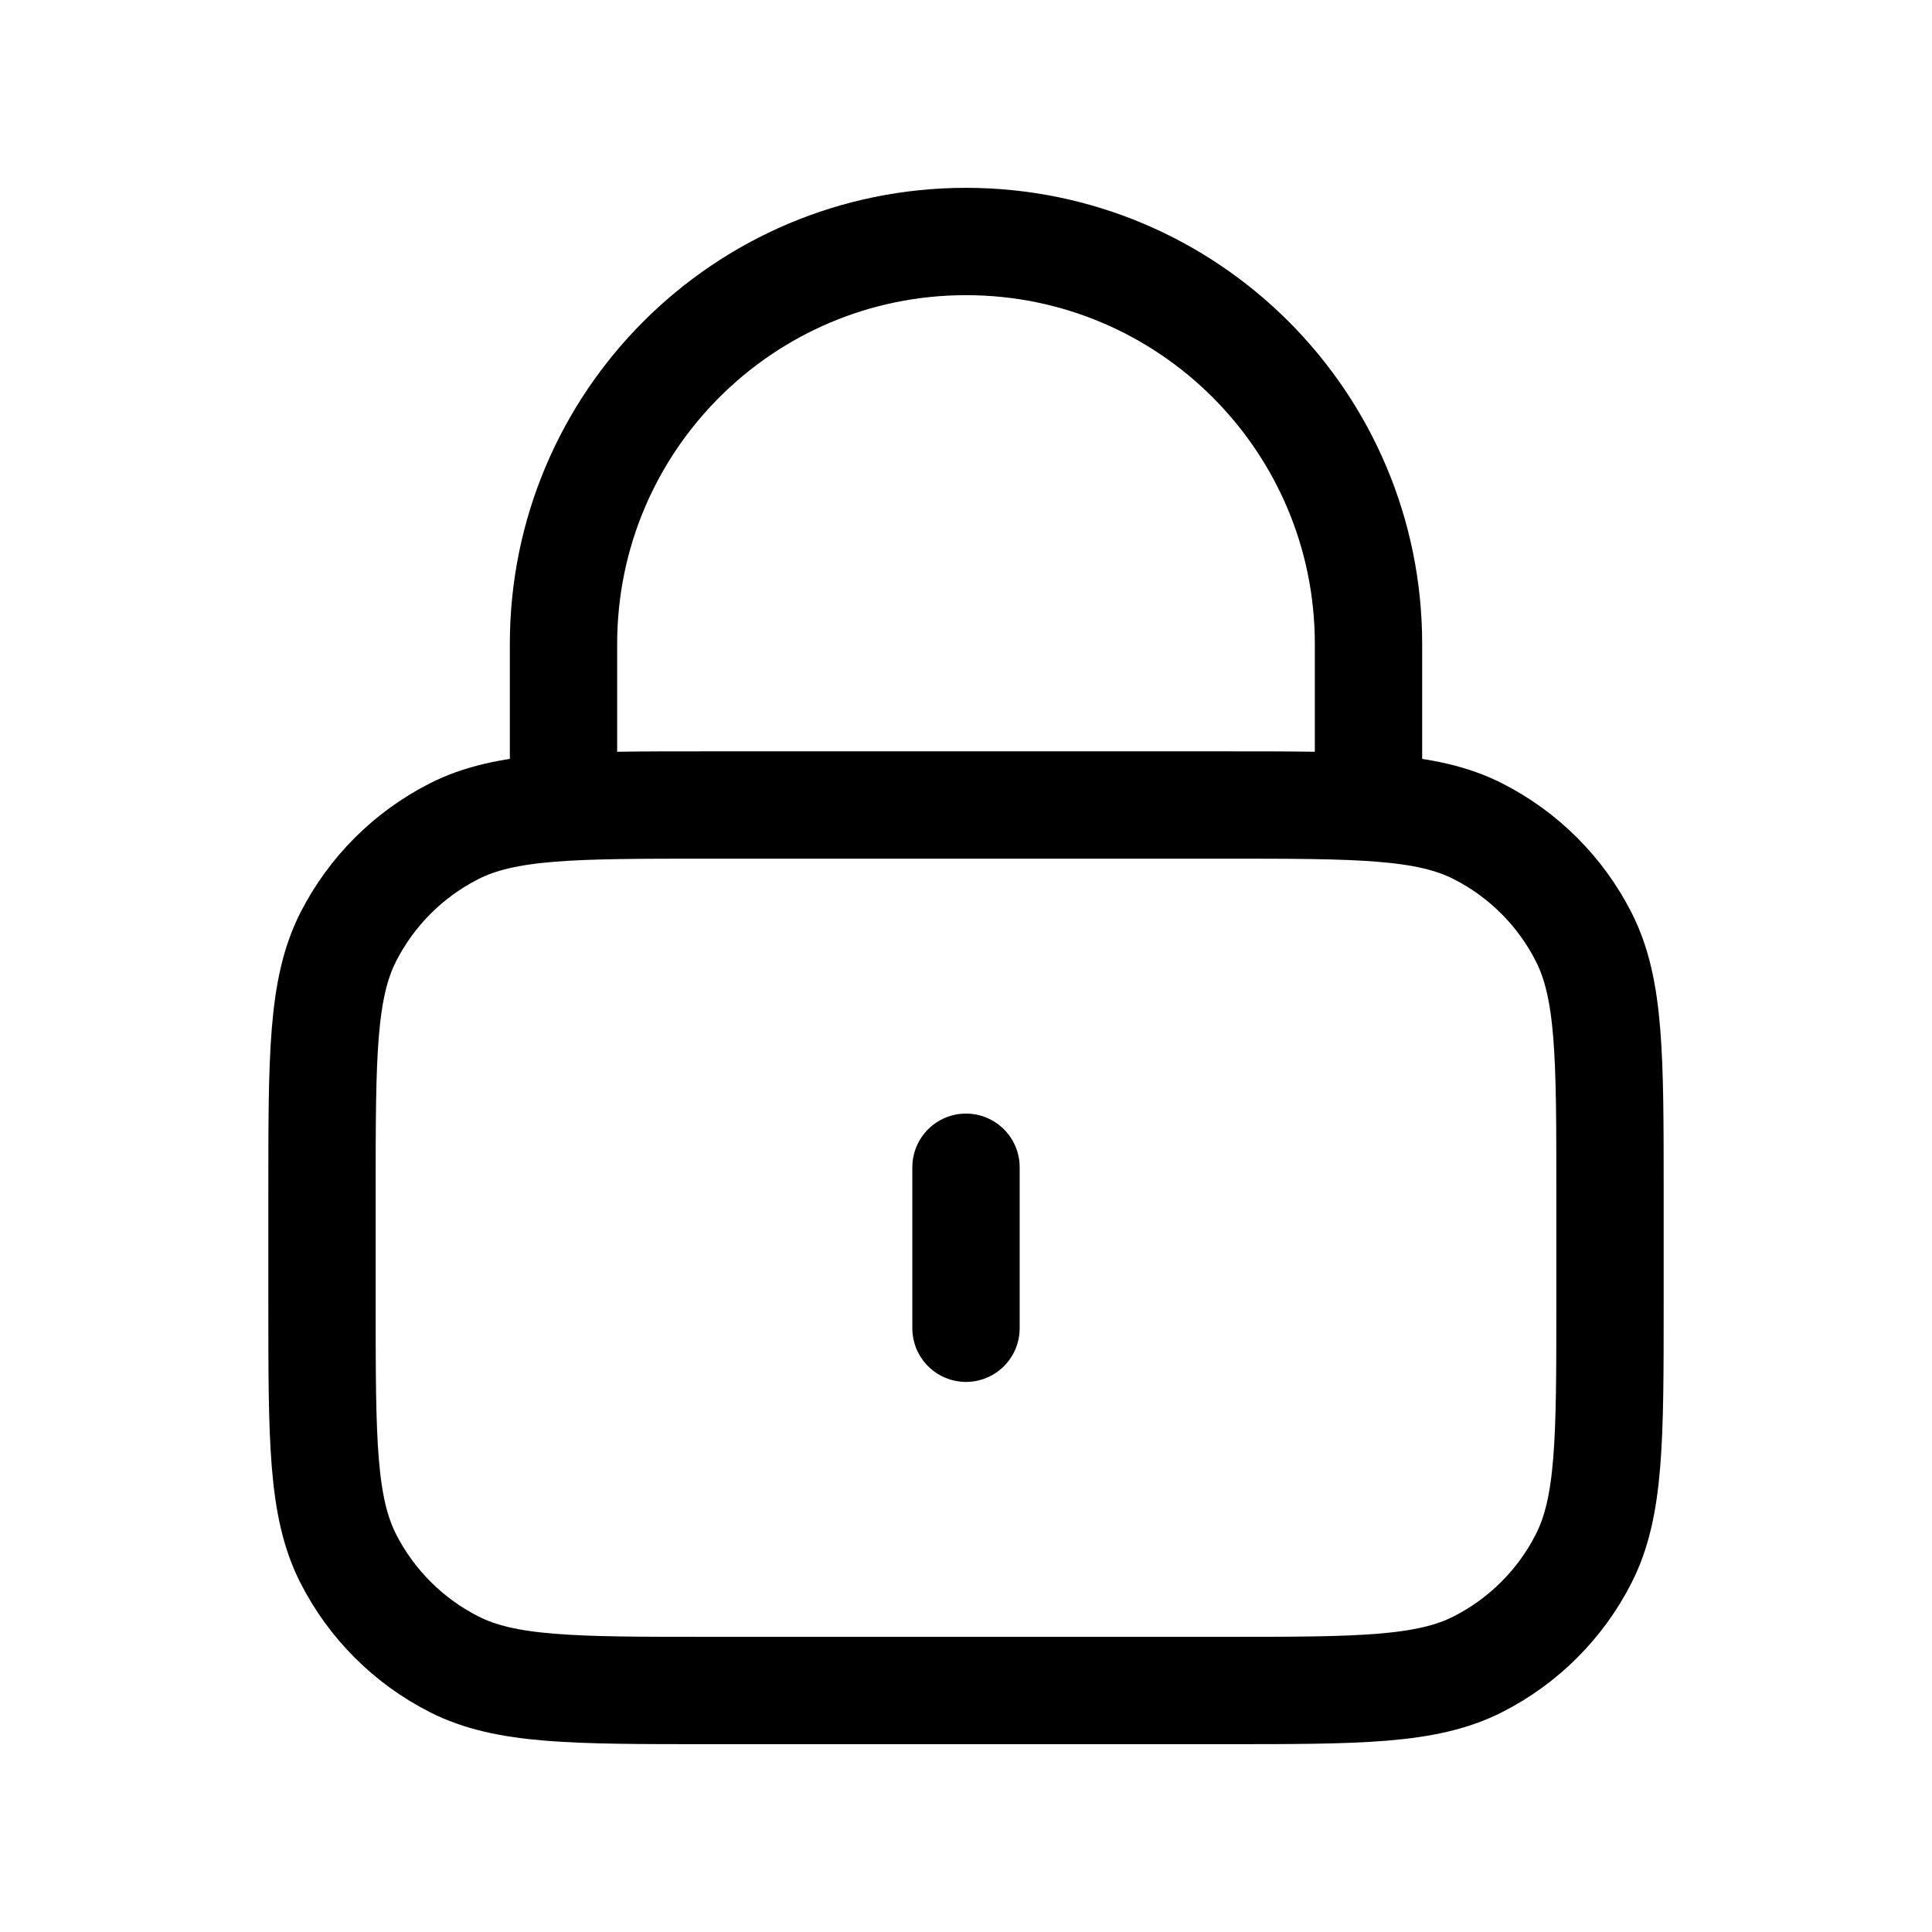<svg width="36" height="36" viewBox="0 0 36 36" fill="none" xmlns="http://www.w3.org/2000/svg">
<path d="M25.5 15V12C25.5 7.858 22.142 4.5 18 4.5C13.858 4.5 10.5 7.858 10.5 12V15M18 21.75V24.75M13.2 31.5H22.8C25.32 31.5 26.58 31.5 27.543 31.009C28.39 30.578 29.078 29.89 29.509 29.043C30 28.08 30 26.82 30 24.3V22.2C30 19.68 30 18.42 29.509 17.457C29.078 16.61 28.39 15.922 27.543 15.491C26.58 15 25.32 15 22.8 15H13.2C10.68 15 9.42 15 8.457 15.491C7.61 15.922 6.922 16.61 6.49 17.457C6 18.42 6 19.68 6 22.2V24.3C6 26.82 6 28.08 6.49 29.043C6.922 29.89 7.61 30.578 8.457 31.009C9.42 31.5 10.68 31.5 13.2 31.5Z" stroke="black" stroke-width="2" stroke-linecap="round" stroke-linejoin="round"/>
</svg>
